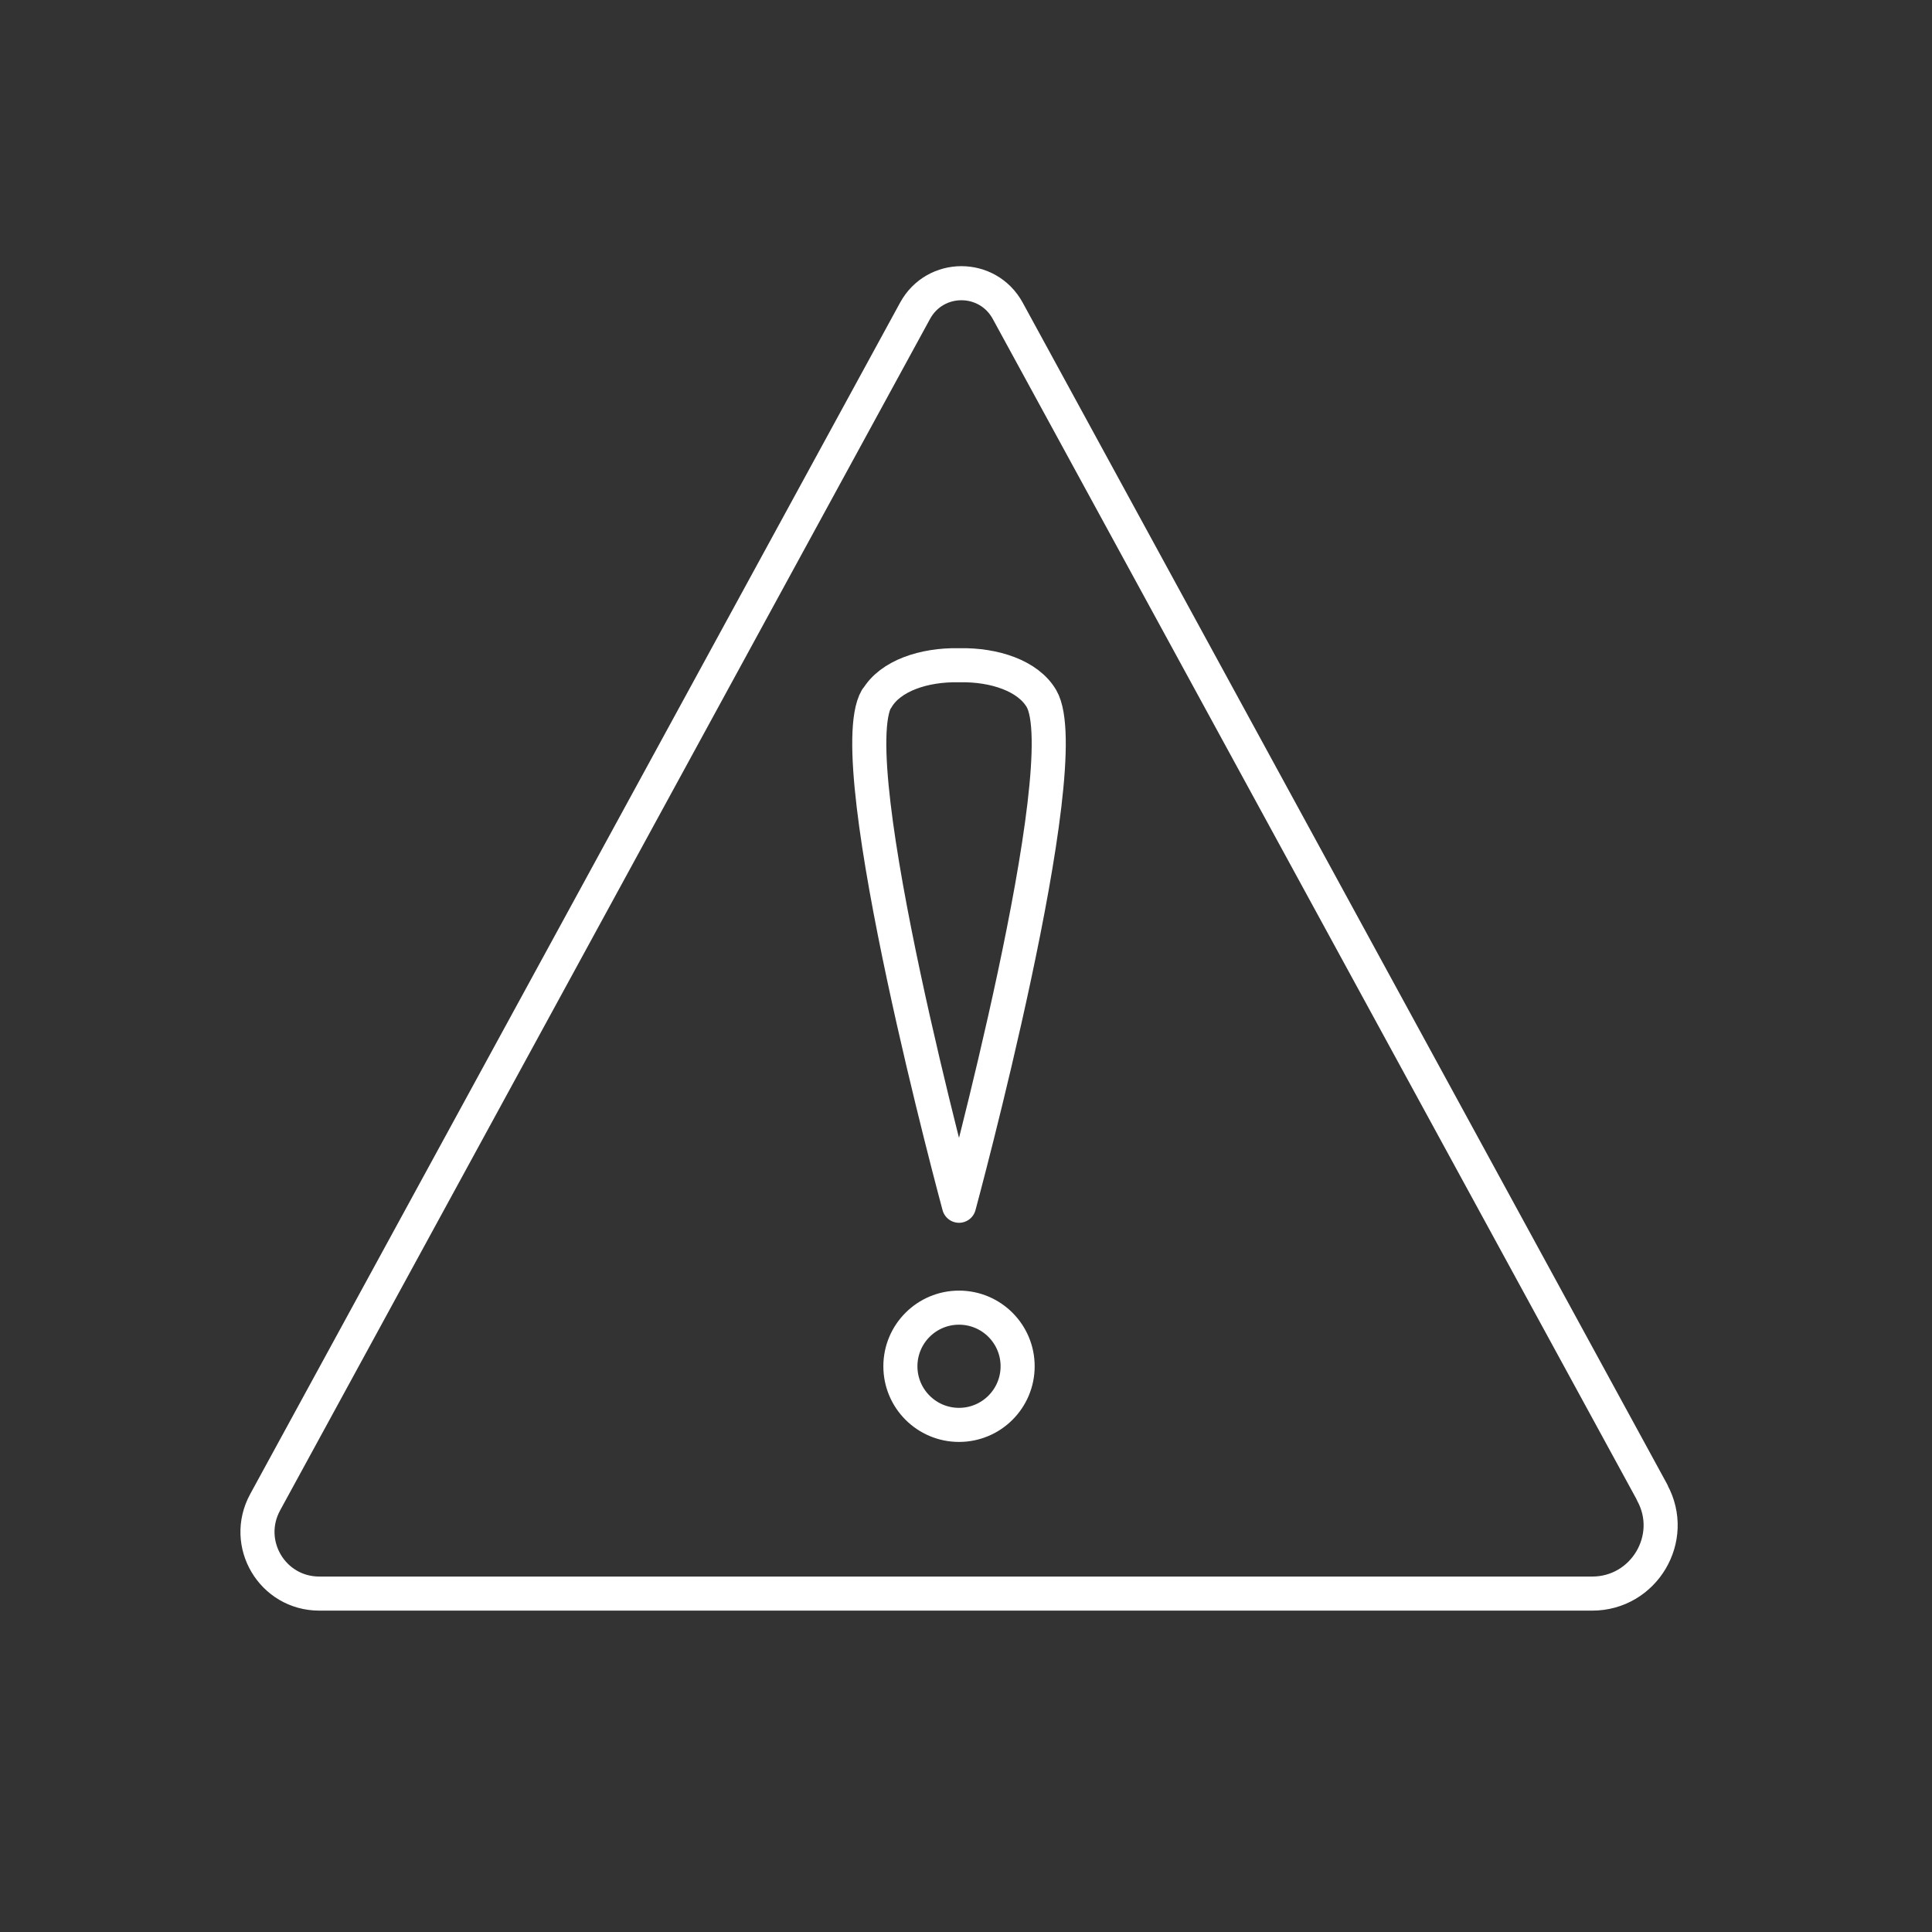 <?xml version="1.0" encoding="UTF-8"?>
<svg id="Layer_2" data-name="Layer 2" xmlns="http://www.w3.org/2000/svg" viewBox="0 0 56.69 56.69">
  <rect x="0" y="0" width="56.69" height="56.69" fill="#333333" stroke="none"/>
  <defs>
    <style>
      .cls-1 {
        stroke: #fff;
        stroke-linecap: round;
        stroke-linejoin: round;
      }

      .cls-1, .cls-2 {
        fill: none;
      }

      .cls-2 {
        stroke-width: 0px;
      }
    </style>
  </defs>
  <g id="icons_REV" data-name="icons REV">
    <g>
      <rect class="cls-2" width="56.69" height="56.69"/>
      <path id="Alert" class="cls-1" d="m25.73,20.5c.39-.67,1.38-1,2.4-.98h.03c1.02-.02,2.01.31,2.4.98,1.1,1.89-2.42,14.88-2.42,14.88,0,0-3.52-12.99-2.42-14.88Zm22.75,23.29L29.57,9.12c-.59-1.08-2.13-1.08-2.72,0L7.78,44.08c-.66,1.21.21,2.68,1.59,2.68h37.35c1.52,0,2.49-1.63,1.76-2.96Zm-20.34-5.42c-.95,0-1.72.77-1.72,1.72s.77,1.72,1.72,1.72,1.72-.77,1.72-1.72-.77-1.72-1.72-1.72Z"/>
    </g>
  </g>
</svg>